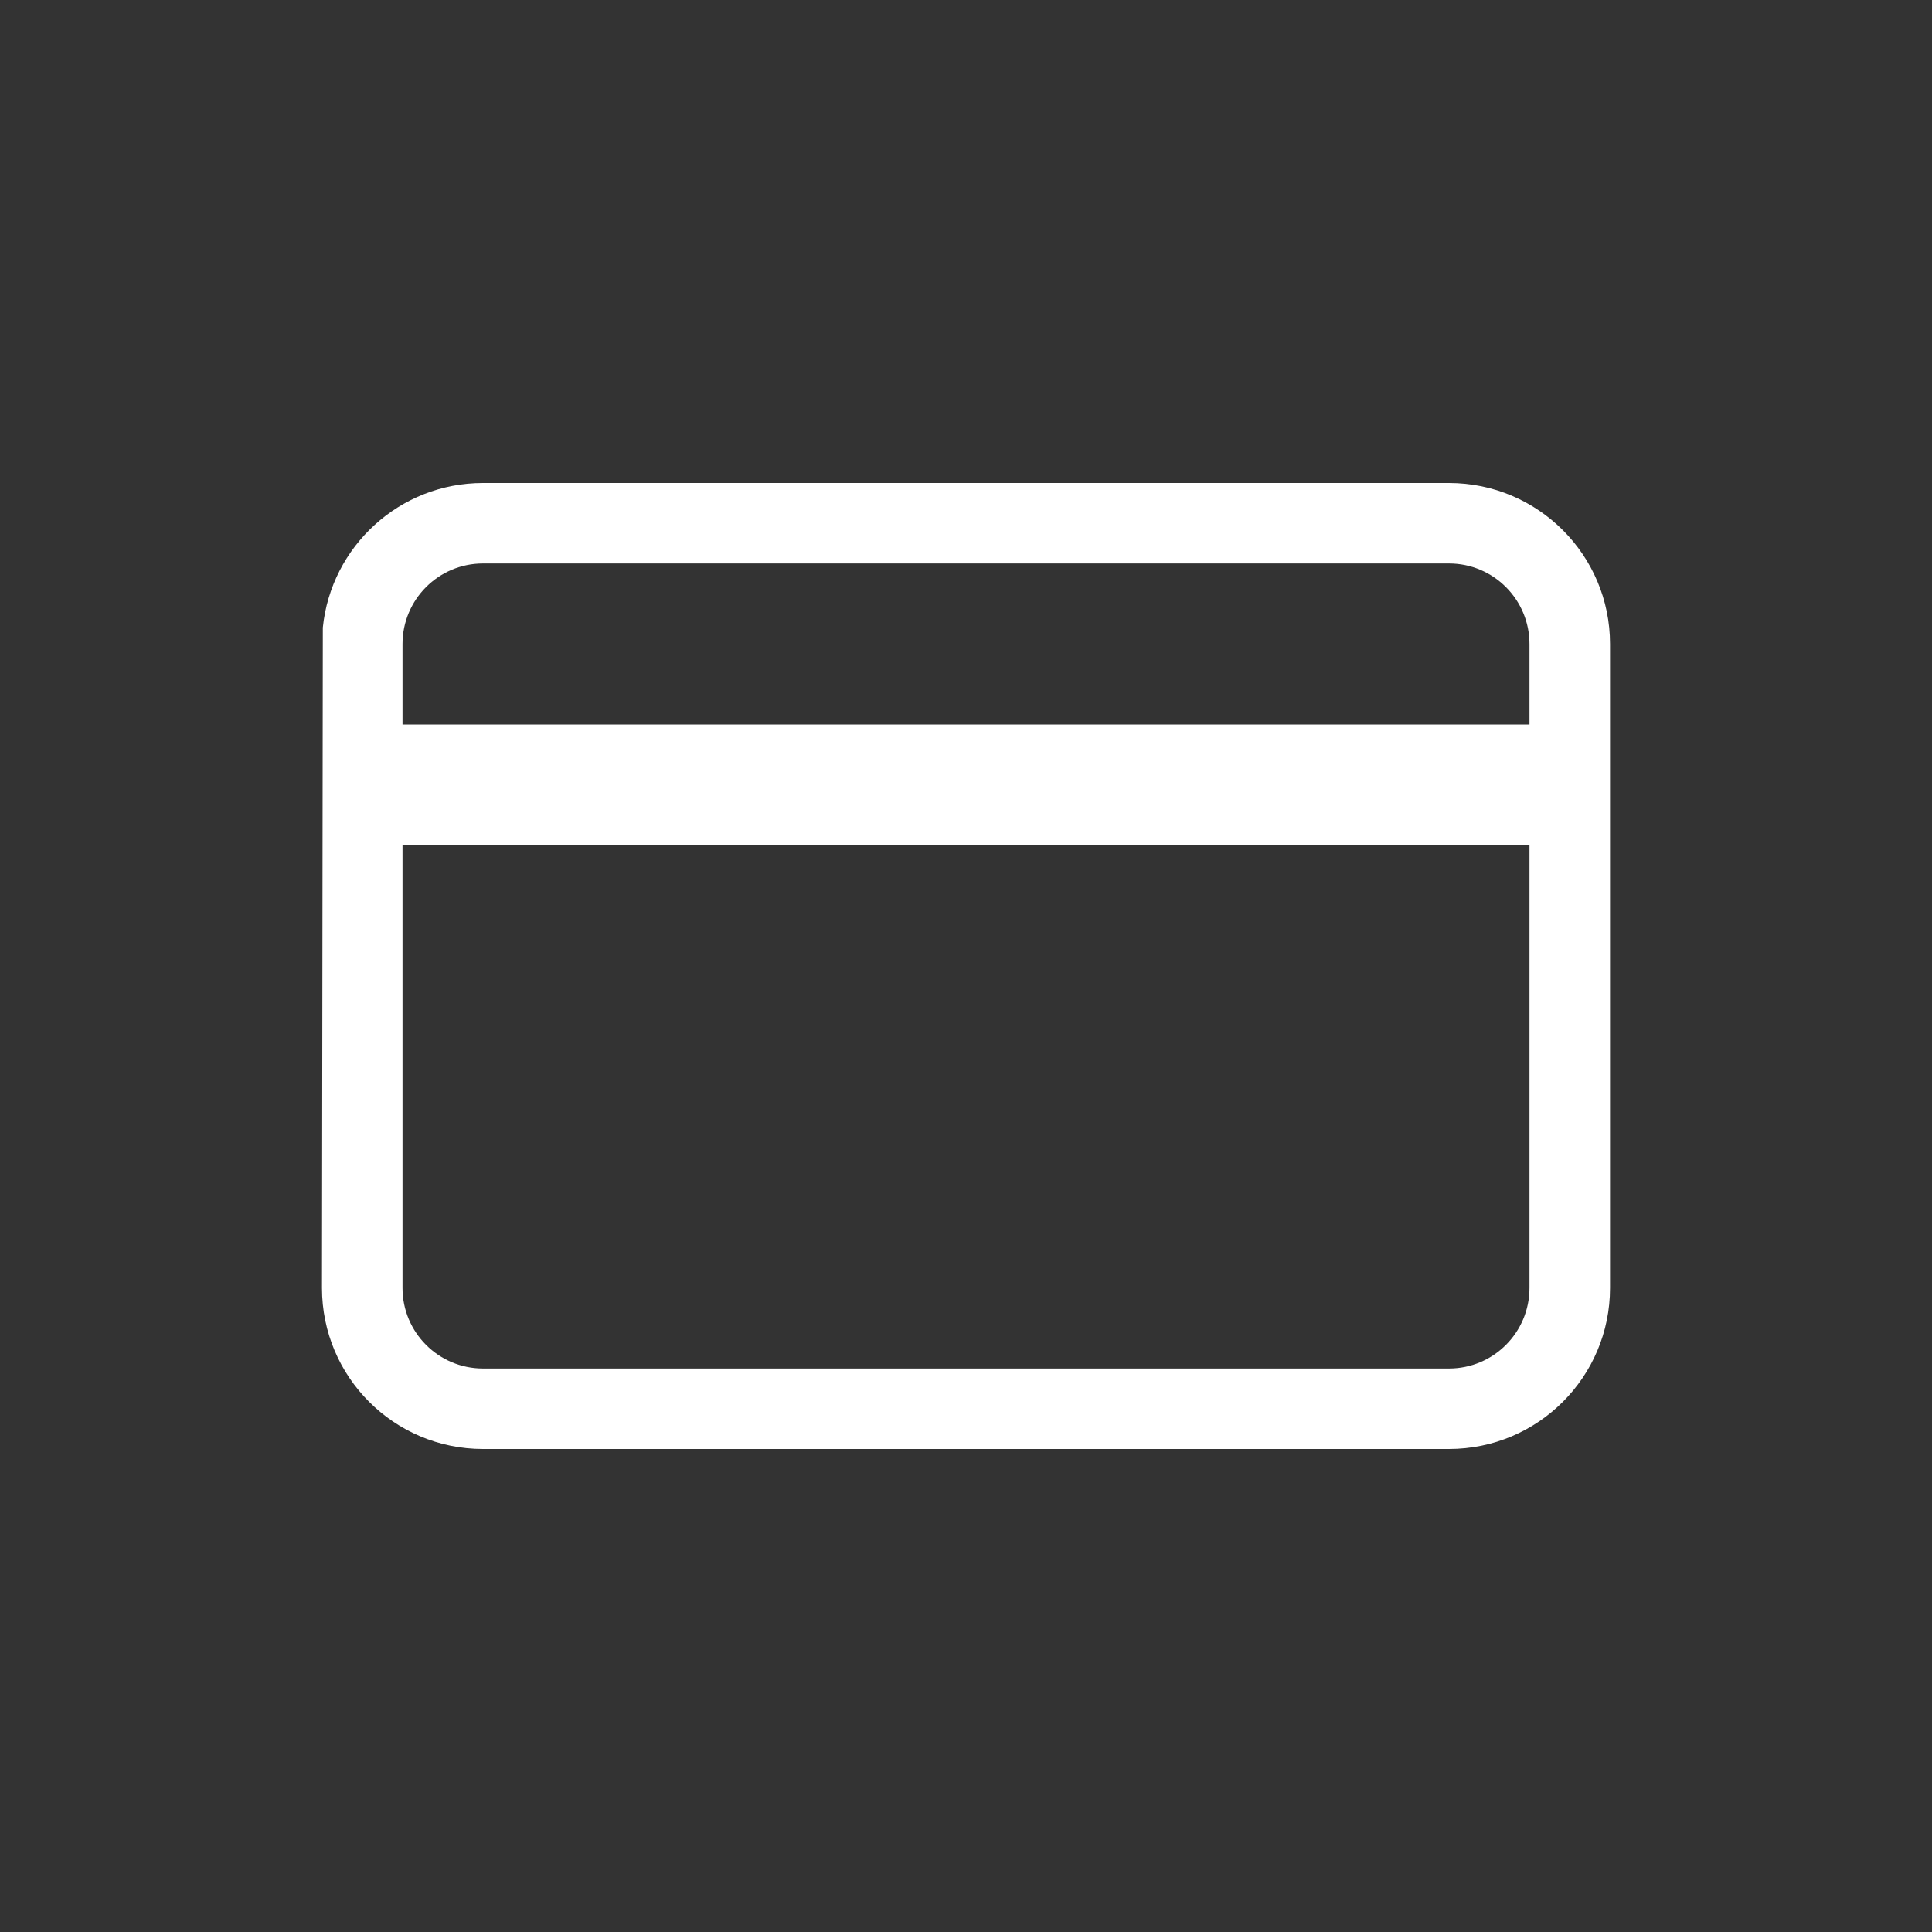 <svg width="32" height="32" viewBox="0 0 32 32" fill="none" xmlns="http://www.w3.org/2000/svg">
<rect x="0" y="0" width="32" height="32" fill="#333333" stroke="none"/>
<path fill-rule="evenodd" clip-rule="evenodd" d="M8 24C6.527 24 5.333 22.806 5.333 21.333L5.347 10.394C5.484 9.049 6.619 8 8 8H24C25.473 8 26.667 9.194 26.667 10.667V21.333C26.667 22.806 25.473 24 24 24H8ZM6.667 10.667C6.667 9.93 7.264 9.333 8 9.333H24C24.736 9.333 25.333 9.93 25.333 10.667V12H6.667V10.667ZM6.667 14V21.333C6.667 22.07 7.264 22.667 8 22.667H24C24.736 22.667 25.333 22.07 25.333 21.333V14H6.667Z" fill="#FFFFFF"/>
</svg>

